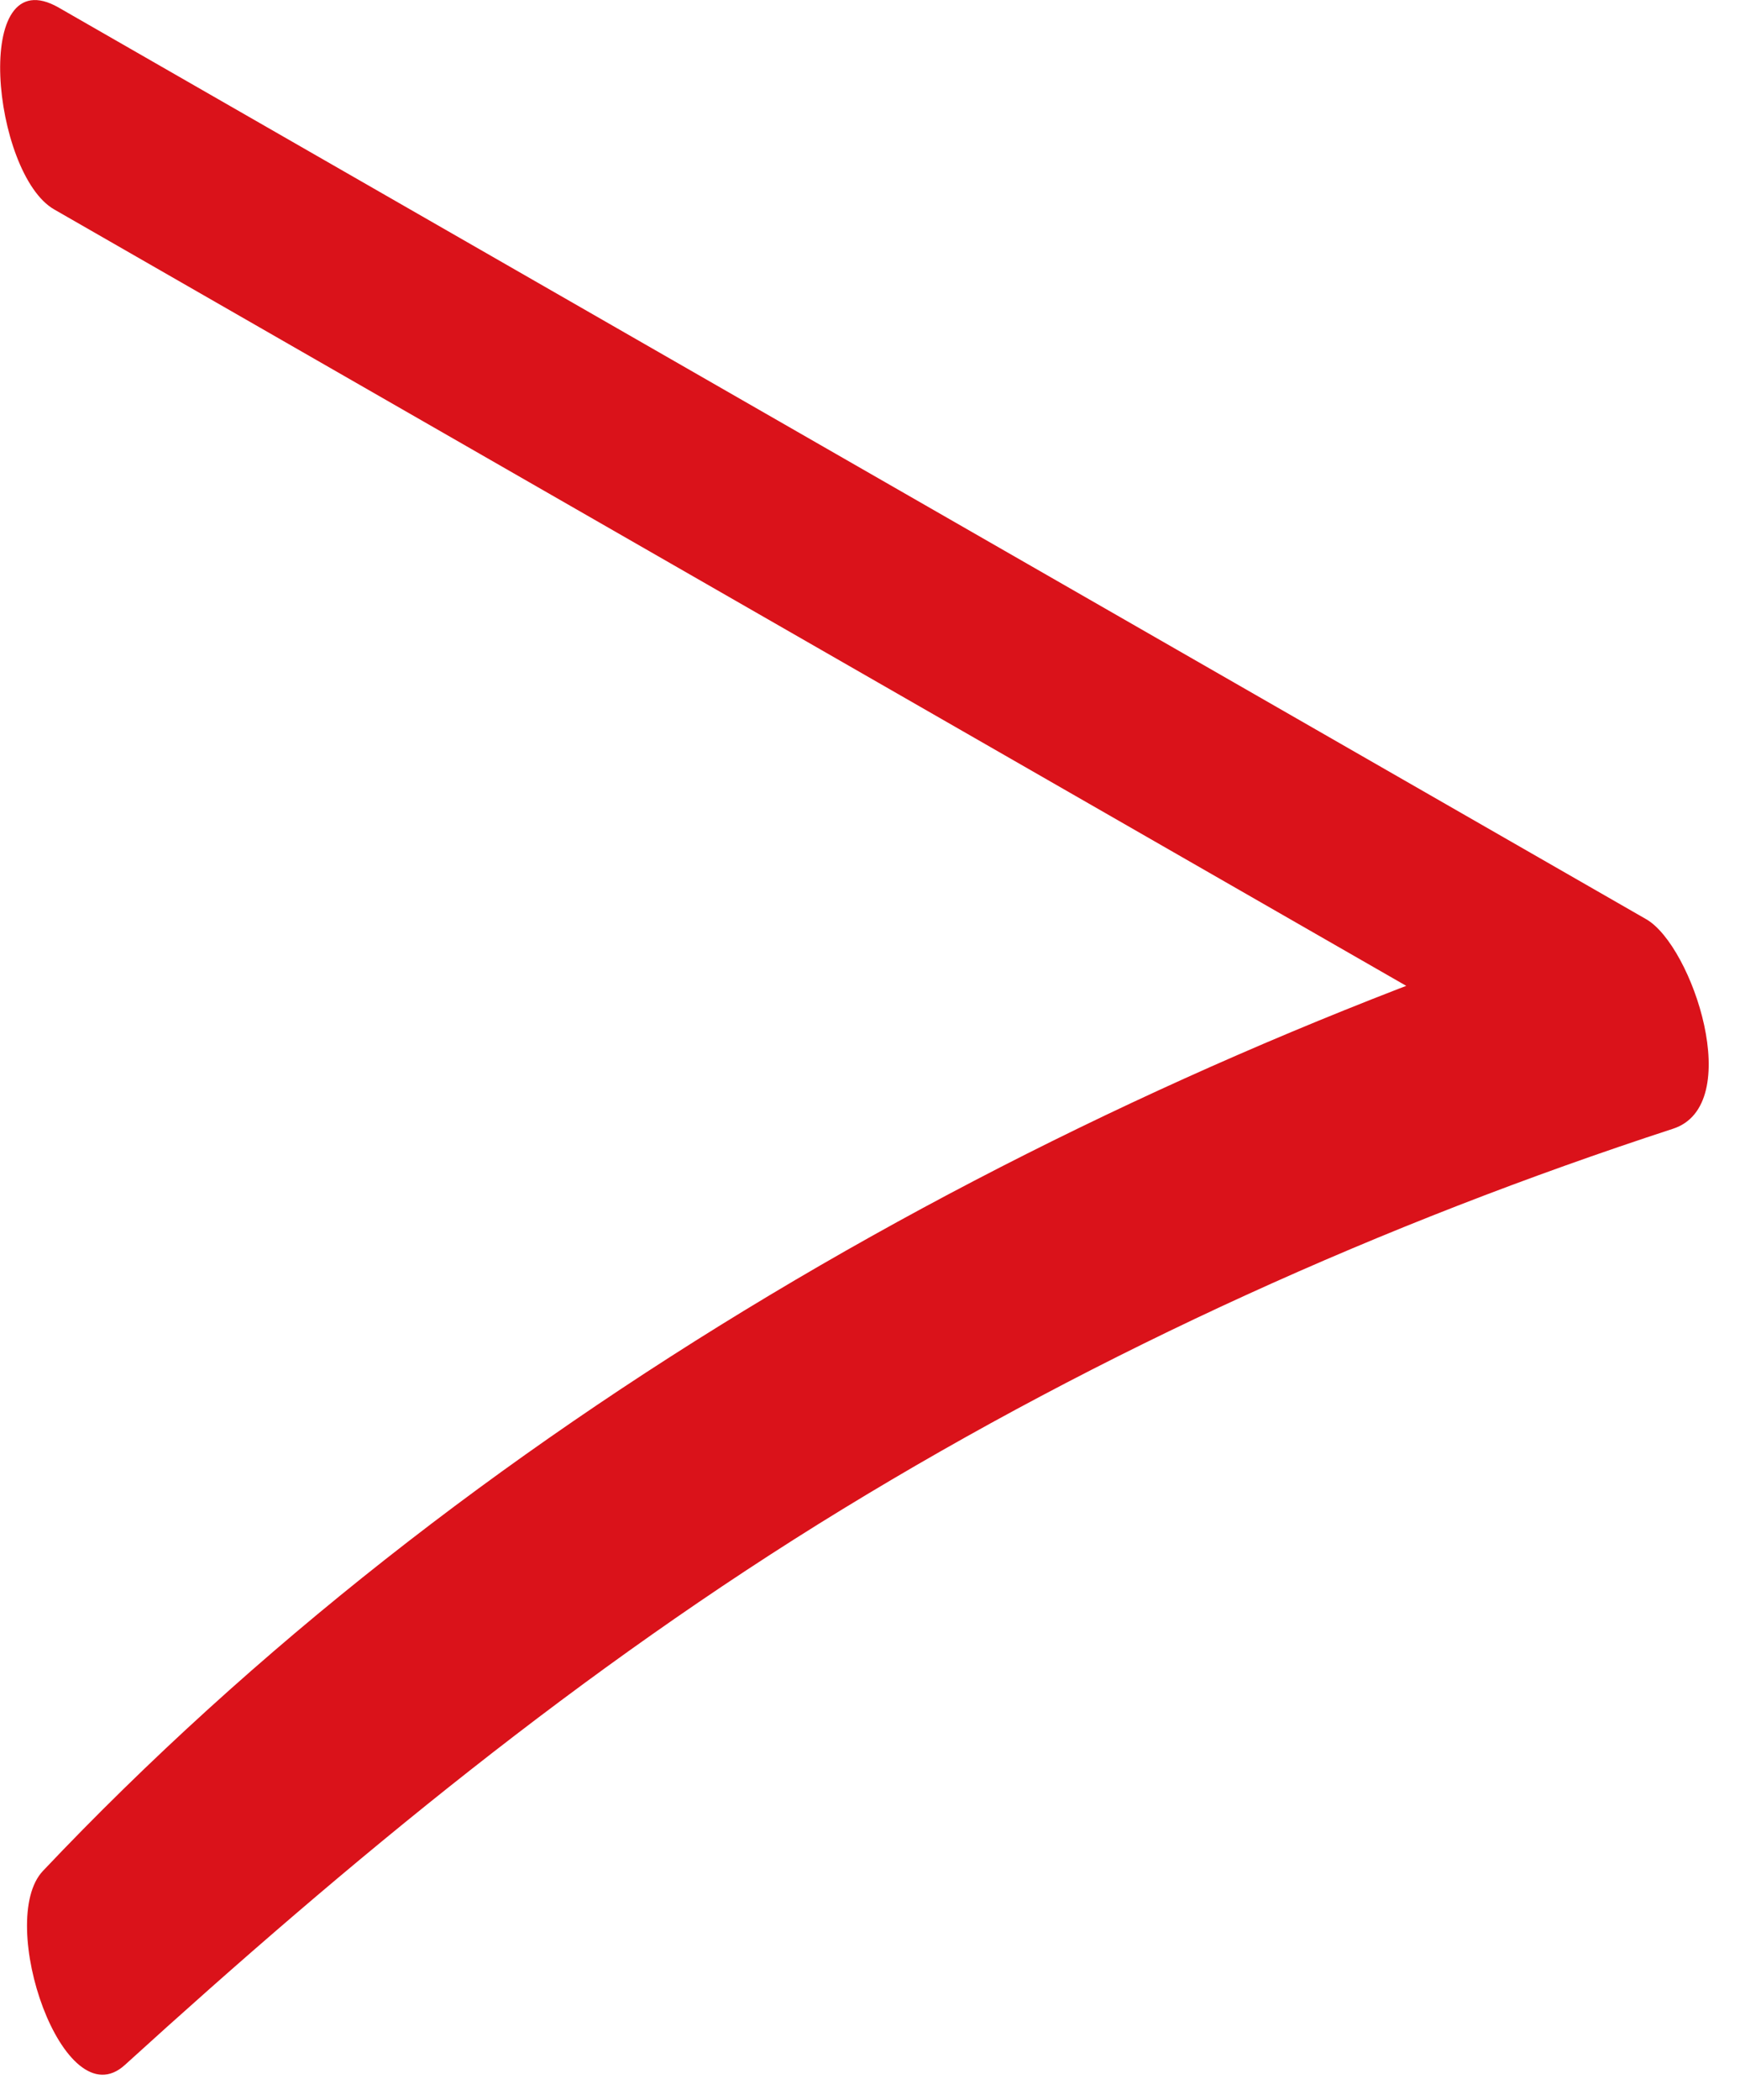 <?xml version="1.0" encoding="UTF-8"?> <svg xmlns="http://www.w3.org/2000/svg" width="34" height="41" viewBox="0 0 34 41" fill="none"><g clip-path="url(#clip0_339_120)"><path d="M1.06 4.09L32.08 21.89L31.56 17.8C20.24 21.49 9.08 27.83 0.84 36.53C-0.09 37.51 1.24 41.41 2.44 40.32C6.84 36.32 11.37 32.58 16.46 29.47C21.55 26.36 27.02 23.89 32.69 22.04C34.11 21.58 33.07 18.47 32.17 17.95L1.15 0.15C-0.57 -0.84 -0.15 3.4 1.06 4.09V4.09Z" fill="#DA121A"></path></g><defs><clipPath id="clip0_339_120"><rect width="40.51" height="33.39" fill="white" transform="translate(33.39) rotate(90)"></rect></clipPath></defs></svg> 
